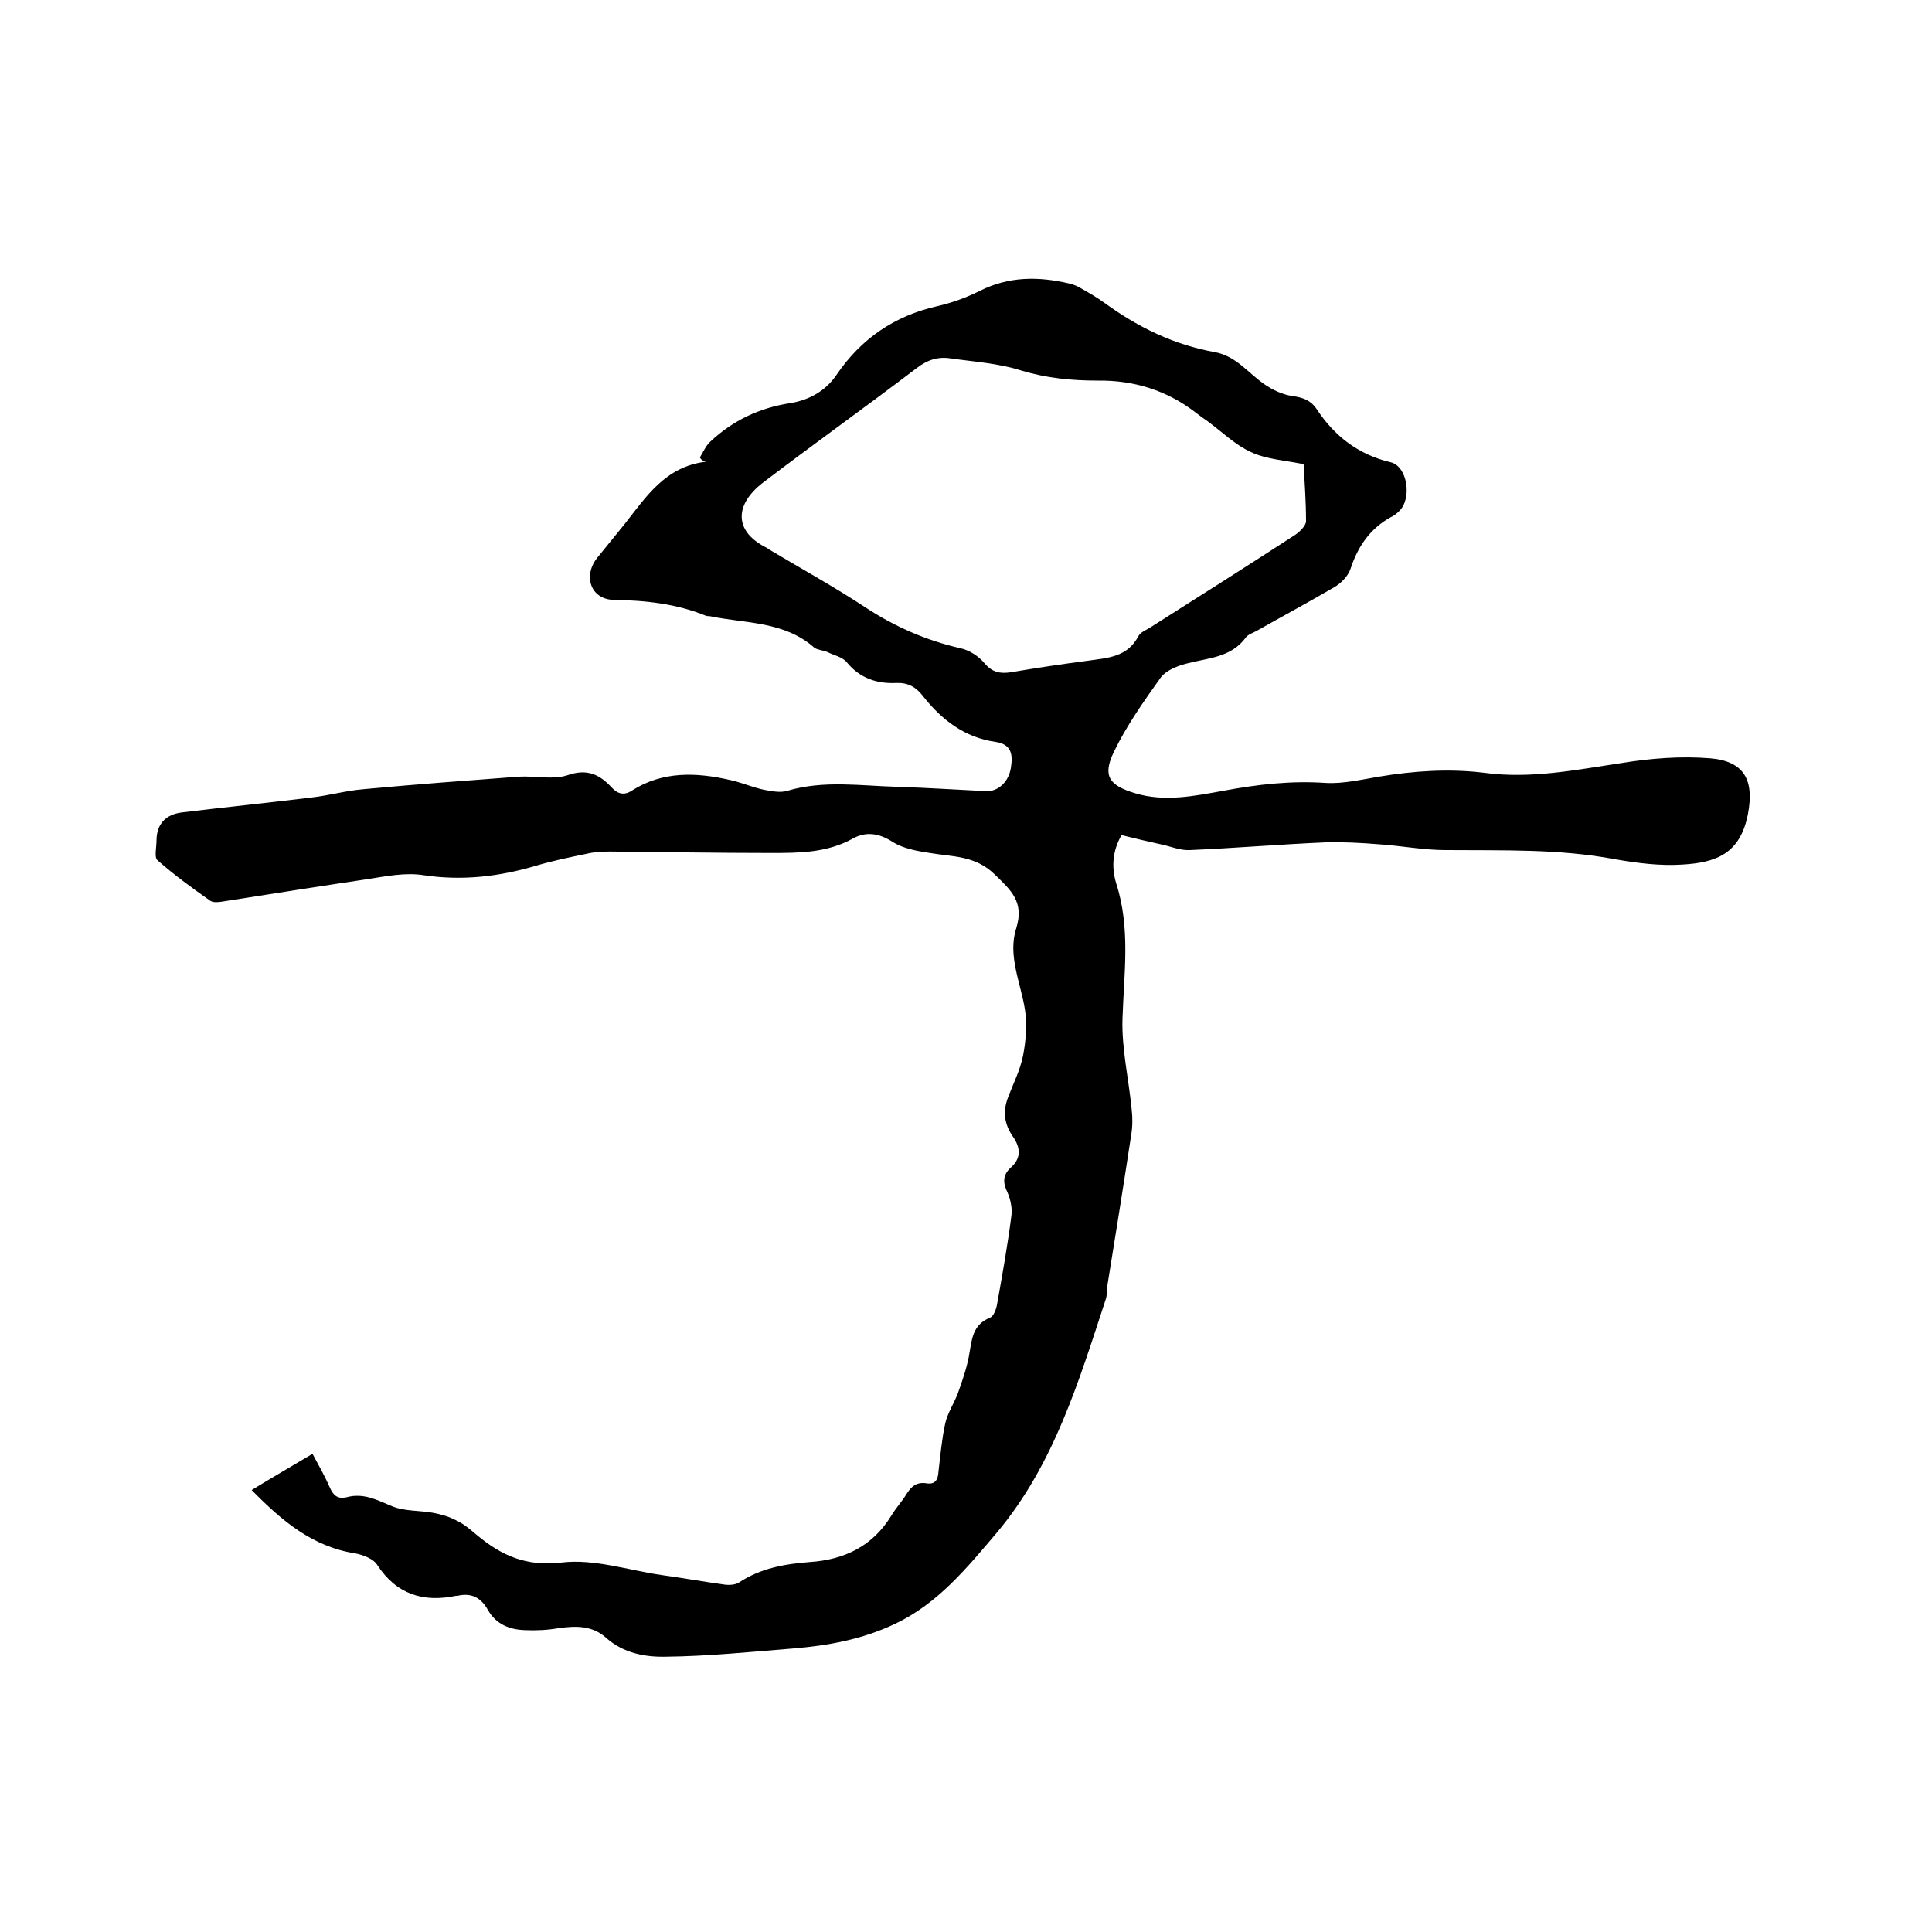 <svg enable-background="new 0 0 400 400" viewBox="0 0 400 400" xmlns="http://www.w3.org/2000/svg"><path d="m144.9 94.7c.7-1.1 1.2-2.4 2.2-3.3 4.6-4.3 10-6.9 16.3-7.9 4-.6 7.5-2.5 9.8-5.9 5.1-7.5 12-12.2 20.8-14.2 3.1-.7 6.1-1.8 8.9-3.2 6-3 12.1-3 18.5-1.5.9.2 1.8.6 2.6 1.1 1.6.9 3.3 1.9 4.8 3 6.9 5 14.3 8.6 22.7 10.1 4.4.8 6.9 4.3 10.2 6.6 1.7 1.2 3.8 2.2 5.9 2.5 2.2.3 3.8.9 5 2.7 3.7 5.6 8.6 9.4 15.3 11 3.5.8 4.5 7.5 1.8 10.1-.5.5-1.1 1-1.8 1.3-4.3 2.4-6.8 6.1-8.3 10.7-.5 1.5-2 3-3.4 3.8-5.3 3.1-10.7 6-16 9-.7.4-1.7.7-2.2 1.3-3.1 4.3-7.9 4.3-12.4 5.5-1.9.5-4.2 1.4-5.3 2.9-3.5 4.9-7.1 10-9.7 15.4-2.4 5-.9 6.9 4.3 8.5 6.2 1.9 12.4.6 18.5-.5 7-1.3 13.9-2.1 21.1-1.6 3.6.2 7.4-.7 11-1.3 7.2-1.2 14.5-1.7 21.8-.8 9.6 1.3 18.9-.6 28.3-2 6.1-1 12.4-1.5 18.5-1 7.1.6 9.1 4.6 7.8 11.5-1.6 8.4-6.8 10.1-13.6 10.5-4.6.3-9.3-.3-13.9-1.1-11.6-2.2-23.4-1.8-35.1-1.9-4.6 0-9.2-.9-13.8-1.2-3.7-.3-7.4-.5-11-.4-9.4.4-18.8 1.2-28.2 1.6-2 .1-4-.8-6-1.2-2.7-.6-5.3-1.2-8.1-1.9-1.9 3.3-2.1 6.7-1.1 10 3 9.3 1.6 18.6 1.3 28-.2 6.2 1.3 12.5 1.9 18.8.2 1.7.2 3.5-.1 5.3-1.6 10.5-3.3 21.1-5 31.6-.1.7 0 1.5-.2 2.2-5.6 17-10.7 34.3-22.6 48.5-6.2 7.3-12.2 14.7-21.1 18.9-6.7 3.2-13.8 4.5-21.1 5.1-8.8.7-17.5 1.6-26.3 1.7-4.3.1-8.8-.7-12.4-3.9-2.9-2.6-6.3-2.5-9.9-2-2.3.4-4.6.5-6.9.4-3.2-.1-6-1.2-7.7-4.2-1.4-2.5-3.4-3.6-6.3-2.9-.1 0-.2 0-.3 0-6.8 1.4-12.3-.3-16.3-6.4-.8-1.3-3-2.1-4.6-2.4-8.9-1.4-15.2-6.8-21.4-13.1 4.1-2.5 8.2-4.9 12.6-7.5 1.3 2.4 2.6 4.7 3.6 7 .7 1.6 1.6 2.4 3.4 2 3.6-1 6.4.6 9.6 1.9 2.5 1 5.5.8 8.3 1.3 1.7.3 3.4.8 4.9 1.6 1.5.7 2.8 1.8 4.1 2.9 5.1 4.3 10.3 6.7 17.7 5.8 6.7-.8 13.8 1.6 20.7 2.6 4.4.6 8.8 1.4 13.2 2 .9.1 2 0 2.7-.4 4.5-3 9.5-3.9 14.8-4.3 7.2-.5 13-3.3 16.9-9.7.9-1.5 2.2-2.9 3.1-4.4 1-1.6 2.1-2.5 4.1-2.2 1.8.3 2.4-.7 2.5-2.4.4-3.4.7-6.8 1.4-10 .5-2.2 1.8-4.1 2.6-6.2.9-2.5 1.8-5.1 2.3-7.7.6-3.2.6-6.5 4.4-8 .7-.3 1.2-1.6 1.4-2.6 1.1-6.1 2.2-12.3 3-18.5.2-1.6-.2-3.4-.8-4.8-1-2-1-3.6.6-5.1 2.3-2 2.1-4.2.5-6.5-1.8-2.6-2.1-5.2-1-8.1s2.5-5.6 3.1-8.6c.6-3.1.9-6.5.4-9.6-.9-5.6-3.6-11.2-1.8-16.8 1.7-5.5-1.1-7.9-4.5-11.2-4-3.9-8.7-3.6-13.4-4.4-2.6-.4-5.5-.9-7.7-2.3-2.8-1.8-5.5-2.2-8.2-.7-5.4 3-11.2 3-17 3-11.1 0-22.2-.2-33.3-.3-1.7 0-3.4.1-5 .5-3.4.7-6.8 1.4-10.2 2.4-7.7 2.3-15.4 3.2-23.4 2-3.7-.6-7.7.2-11.5.8-10.1 1.5-20.2 3.1-30.4 4.7-.8.1-1.8.2-2.4-.3-3.7-2.6-7.4-5.3-10.8-8.3-.7-.6-.2-2.6-.2-4 0-3.6 2-5.5 5.3-5.9 9-1.1 18-2 26.9-3.1 3.5-.4 7-1.4 10.6-1.7 10.7-1 21.5-1.8 32.2-2.6 3.4-.2 7 .7 10.1-.3 4-1.4 6.6-.2 9.1 2.5 1.2 1.3 2.5 1.8 4.2.7 6.4-4.1 13.4-3.8 20.4-2.2 2.3.5 4.6 1.5 6.9 2 1.6.3 3.5.7 5 .2 7.5-2.2 15.1-1 22.7-.8 6.1.2 12.3.6 18.4.9 2.5.1 4.7-2 5.1-4.9.4-2.6.2-4.8-3.2-5.3-6.4-.9-11.2-4.6-15.1-9.6-1.4-1.8-3.1-2.7-5.4-2.6-4.1.2-7.6-1-10.3-4.3-.9-1.1-2.6-1.4-4-2.1-.9-.4-2-.4-2.7-.9-6.2-5.5-14.2-5-21.5-6.5-.3-.1-.7 0-.9-.1-6.1-2.5-12.5-3.2-19.1-3.3-4.9-.1-6.5-5.1-3.3-8.9 1.9-2.3 3.7-4.6 5.6-6.9 4.4-5.6 8.4-11.8 16.7-12.8-.7-.2-1-.5-1.2-.9zm125 1.4c-3.9-.8-7.7-1-10.9-2.5-3.3-1.5-6-4.2-9-6.4-.9-.6-1.7-1.2-2.6-1.9-5.9-4.5-12.7-6.6-20.1-6.5-5.4 0-10.6-.5-15.9-2.1-4.7-1.5-9.7-1.8-14.6-2.5-2.6-.4-4.8.3-7 2-10.5 8-21.3 15.7-31.8 23.7-5.9 4.5-6.1 10 .5 13.4.3.1.5.3.8.5 6.7 4 13.6 7.8 20.1 12.1 6 3.9 12.4 6.7 19.4 8.3 1.9.4 3.9 1.7 5.1 3.2 1.6 1.8 3.1 2.1 5.3 1.8 5.3-.9 10.6-1.7 16-2.4 4.1-.6 8.2-.7 10.5-5.1.4-.8 1.5-1.2 2.3-1.7 10.1-6.4 20.2-12.8 30.2-19.3.9-.6 2.1-1.8 2.2-2.7 0-4.1-.3-8.2-.5-11.9z"/></svg>